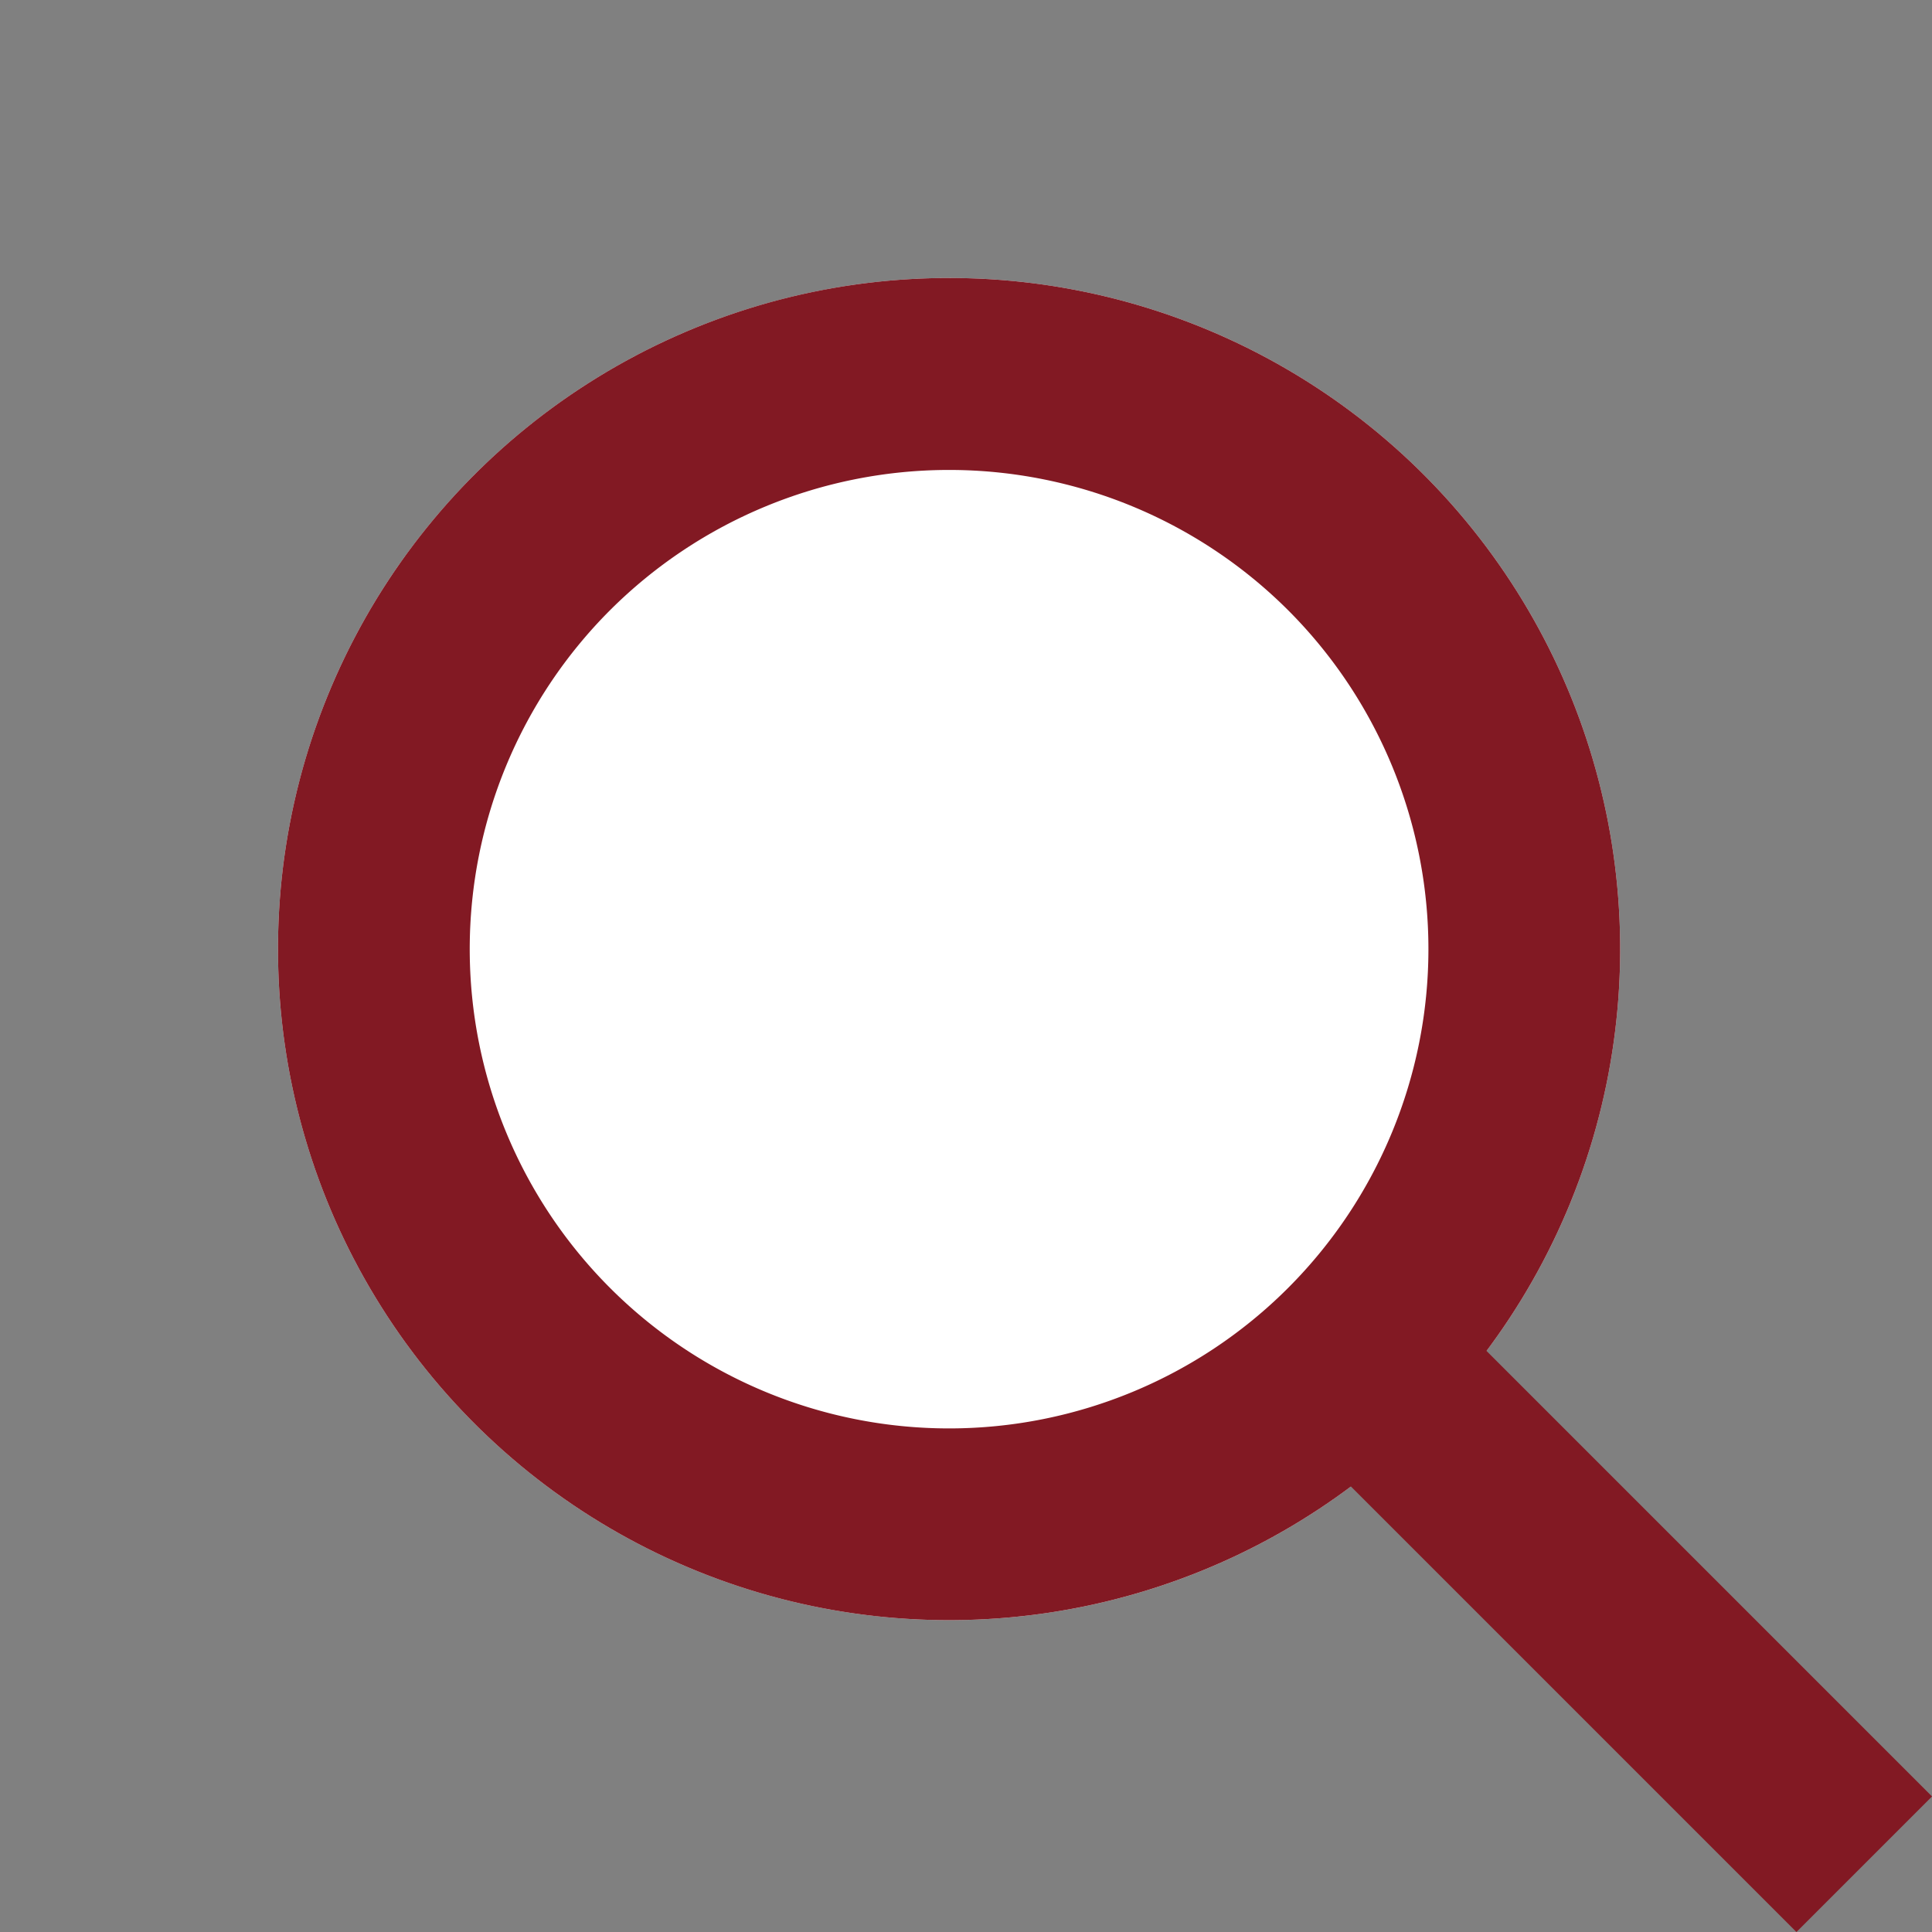 <svg xmlns="http://www.w3.org/2000/svg" width="40.305" height="40.305" viewBox="0 0 40.305 40.305">
  <rect x="0" y="0" width="40.305" height="40.305" fill="#808080" stroke="none"/>
  <g id="グループ_5231" data-name="グループ 5231" transform="translate(-890.247 -21.92) rotate(-45)">
    <circle id="楕円形_1" data-name="楕円形 1" cx="14" cy="14" r="14" transform="translate(600 659)" fill="#fff"/>
    <path id="楕円形_1_-_アウトライン" data-name="楕円形 1 - アウトライン" d="M14,4A10,10,0,1,0,24,14,10.011,10.011,0,0,0,14,4m0-4A14,14,0,1,1,0,14,14,14,0,0,1,14,0Z" transform="translate(600 659)" fill="#821923"/>
    <path id="線_1" data-name="線 1" d="M2,14H-2V0H2Z" transform="translate(614 686)" fill="#821923"/>
  </g>
</svg>
